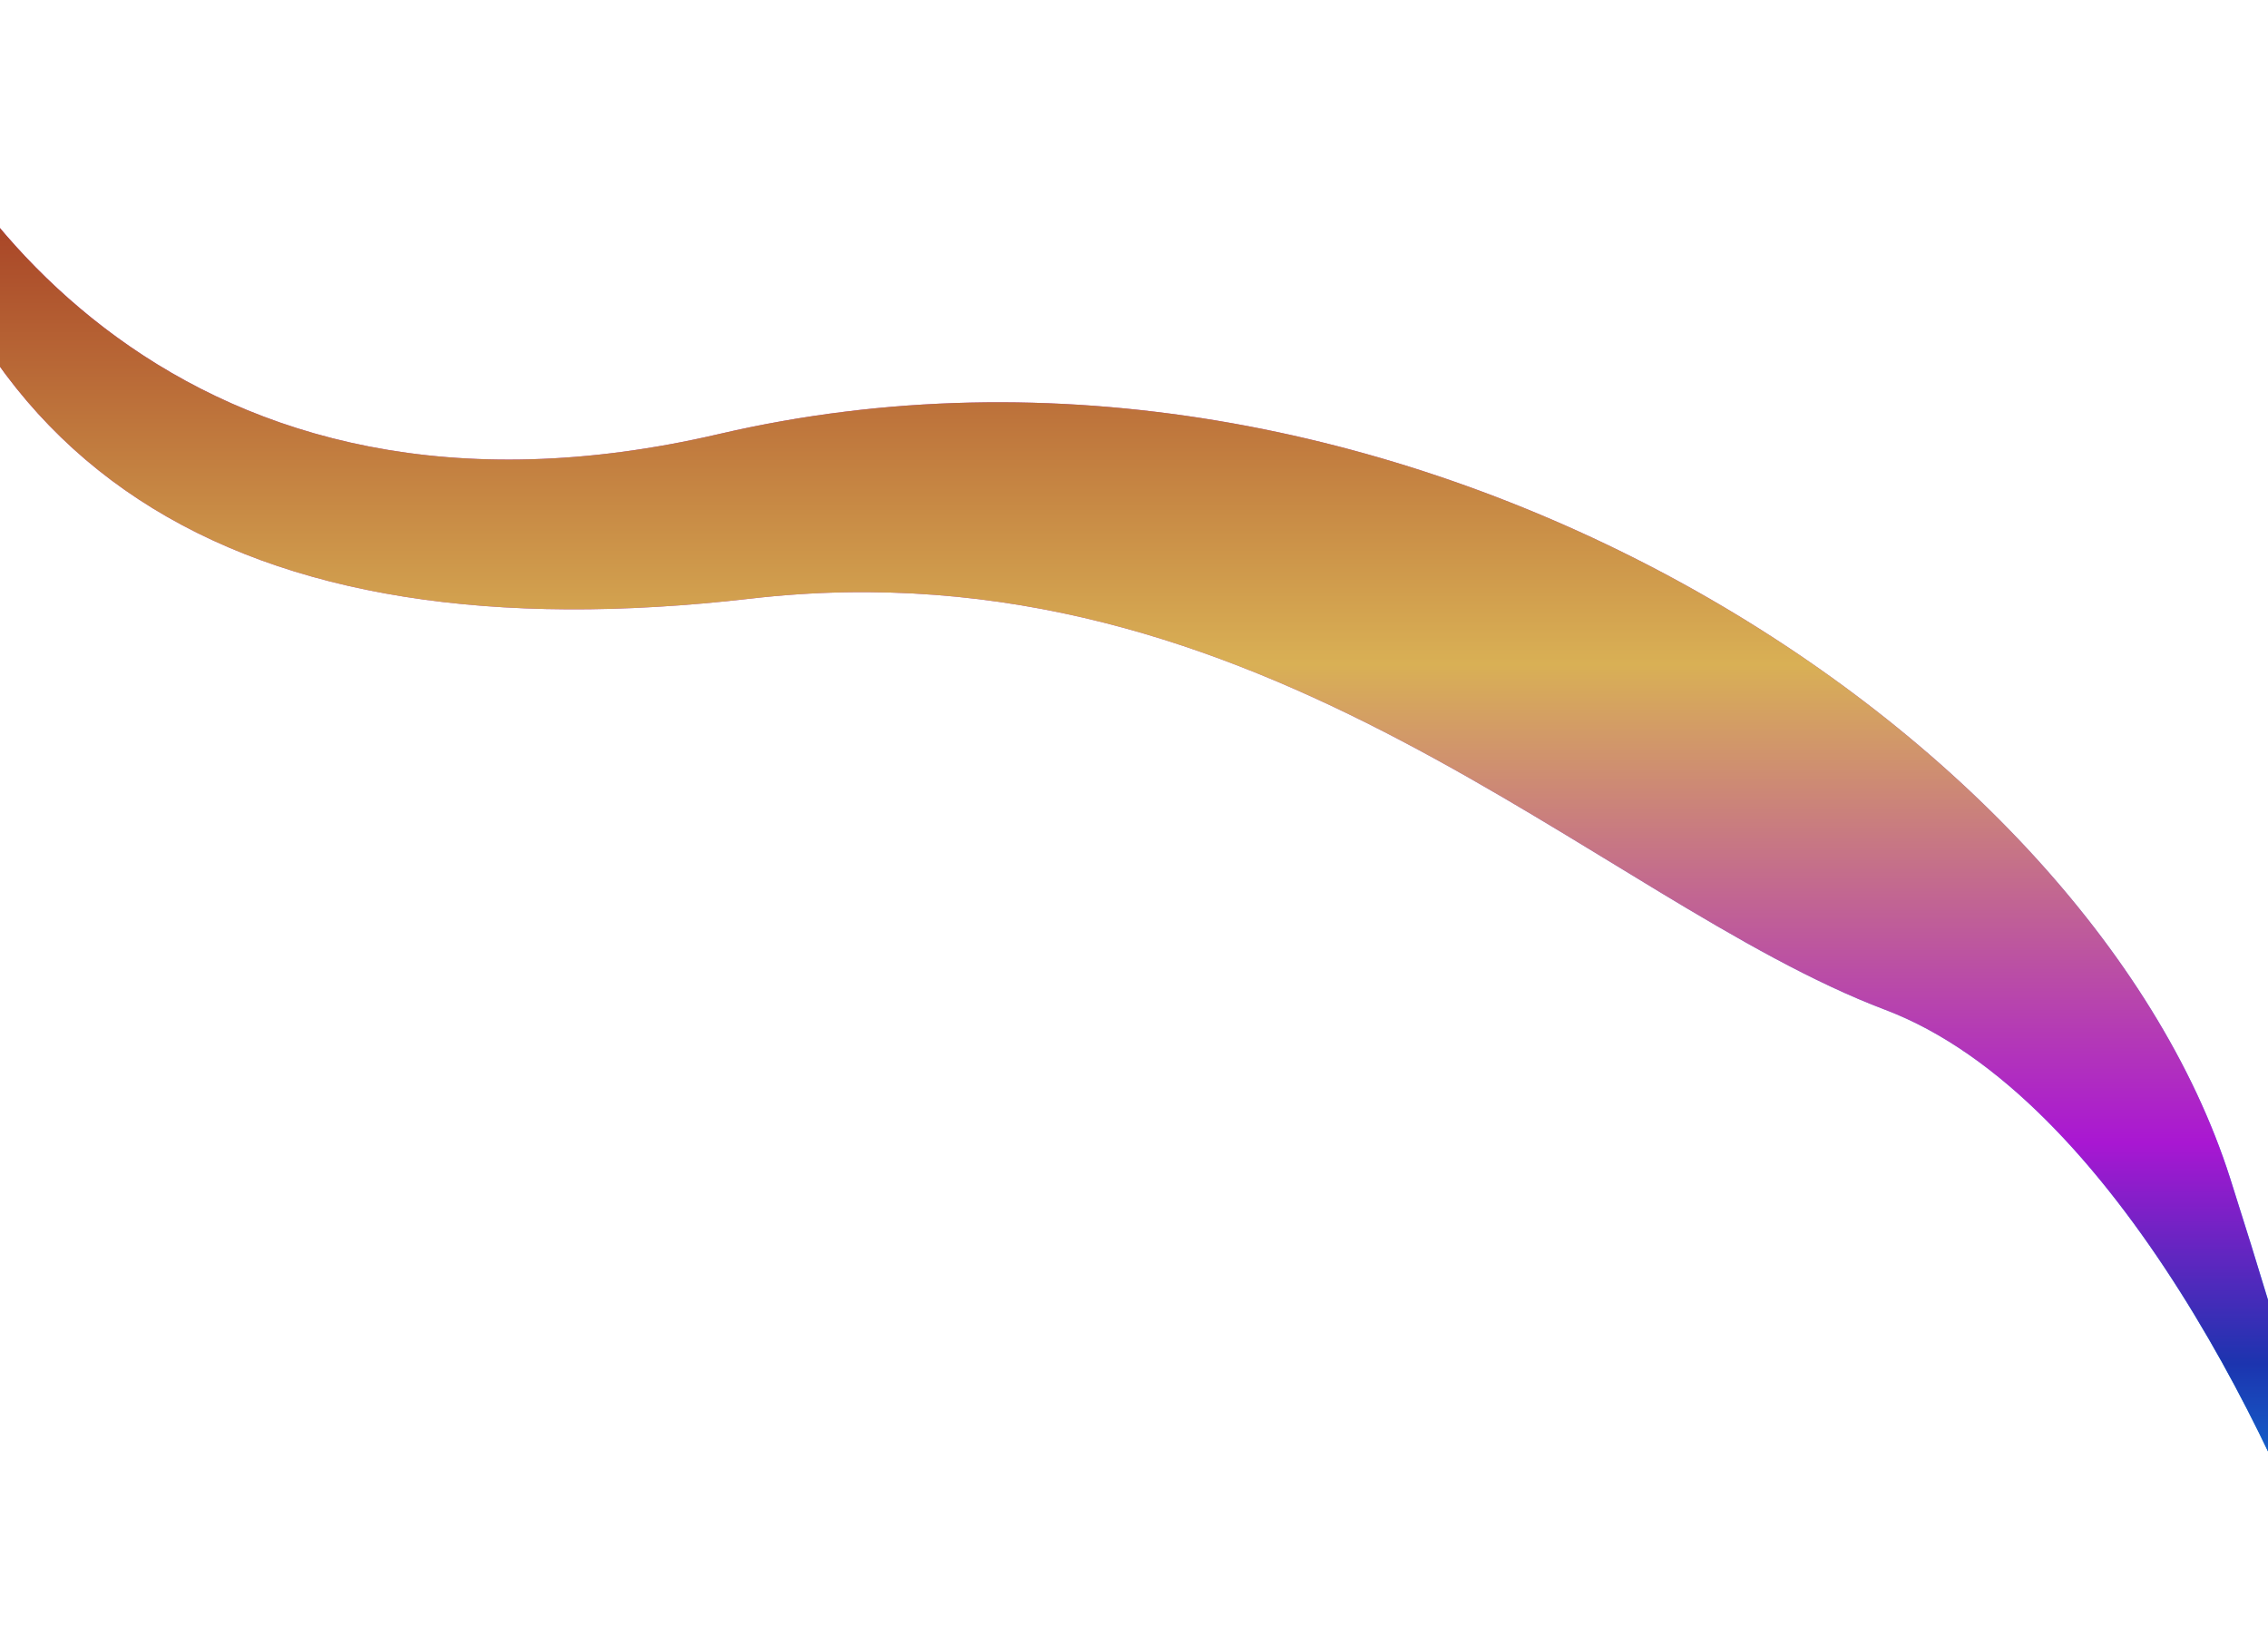 <svg width="1440" height="1039" viewBox="0 0 1440 1039" fill="none" xmlns="http://www.w3.org/2000/svg"><path d="M456.5 275.5C116.5 354.7-43.167 124.833-80.5 0c32 301 231.5 417.5 557 380s537 191.5 720.5 261c146.8 55.6 255.17 288.5 291 398 6.67-.83 1.6-60.2-72-291-92-288.5-534.5-571.5-959.5-472.5" fill="url(#a)"/><path d="M456.5 275.5C116.5 354.7-43.167 124.833-80.5 0c32 301 231.5 417.5 557 380s537 191.5 720.5 261c146.8 55.6 255.17 288.5 291 398 6.67-.83 1.6-60.2-72-291-92-288.5-534.5-571.5-959.5-472.5" fill="url(#b)"/><defs><linearGradient id="a" x1="704.82" y1="387.995" x2="704.82" y2="1039" gradientUnits="userSpaceOnUse"><stop stop-color="#B64ED9"/><stop offset=".672" stop-color="#37C9FA"/><stop offset="1" stop-color="#1C34AF"/></linearGradient><linearGradient id="b" x1="704.82" y1="0" x2="704.82" y2="1039" gradientUnits="userSpaceOnUse"><stop stop-color="#900F10"/><stop offset=".406" stop-color="#D9B055"/><stop offset=".698" stop-color="#A917D2"/><stop offset=".833" stop-color="#1C34AF"/><stop offset="1" stop-color="#04B5FB"/></linearGradient></defs></svg>